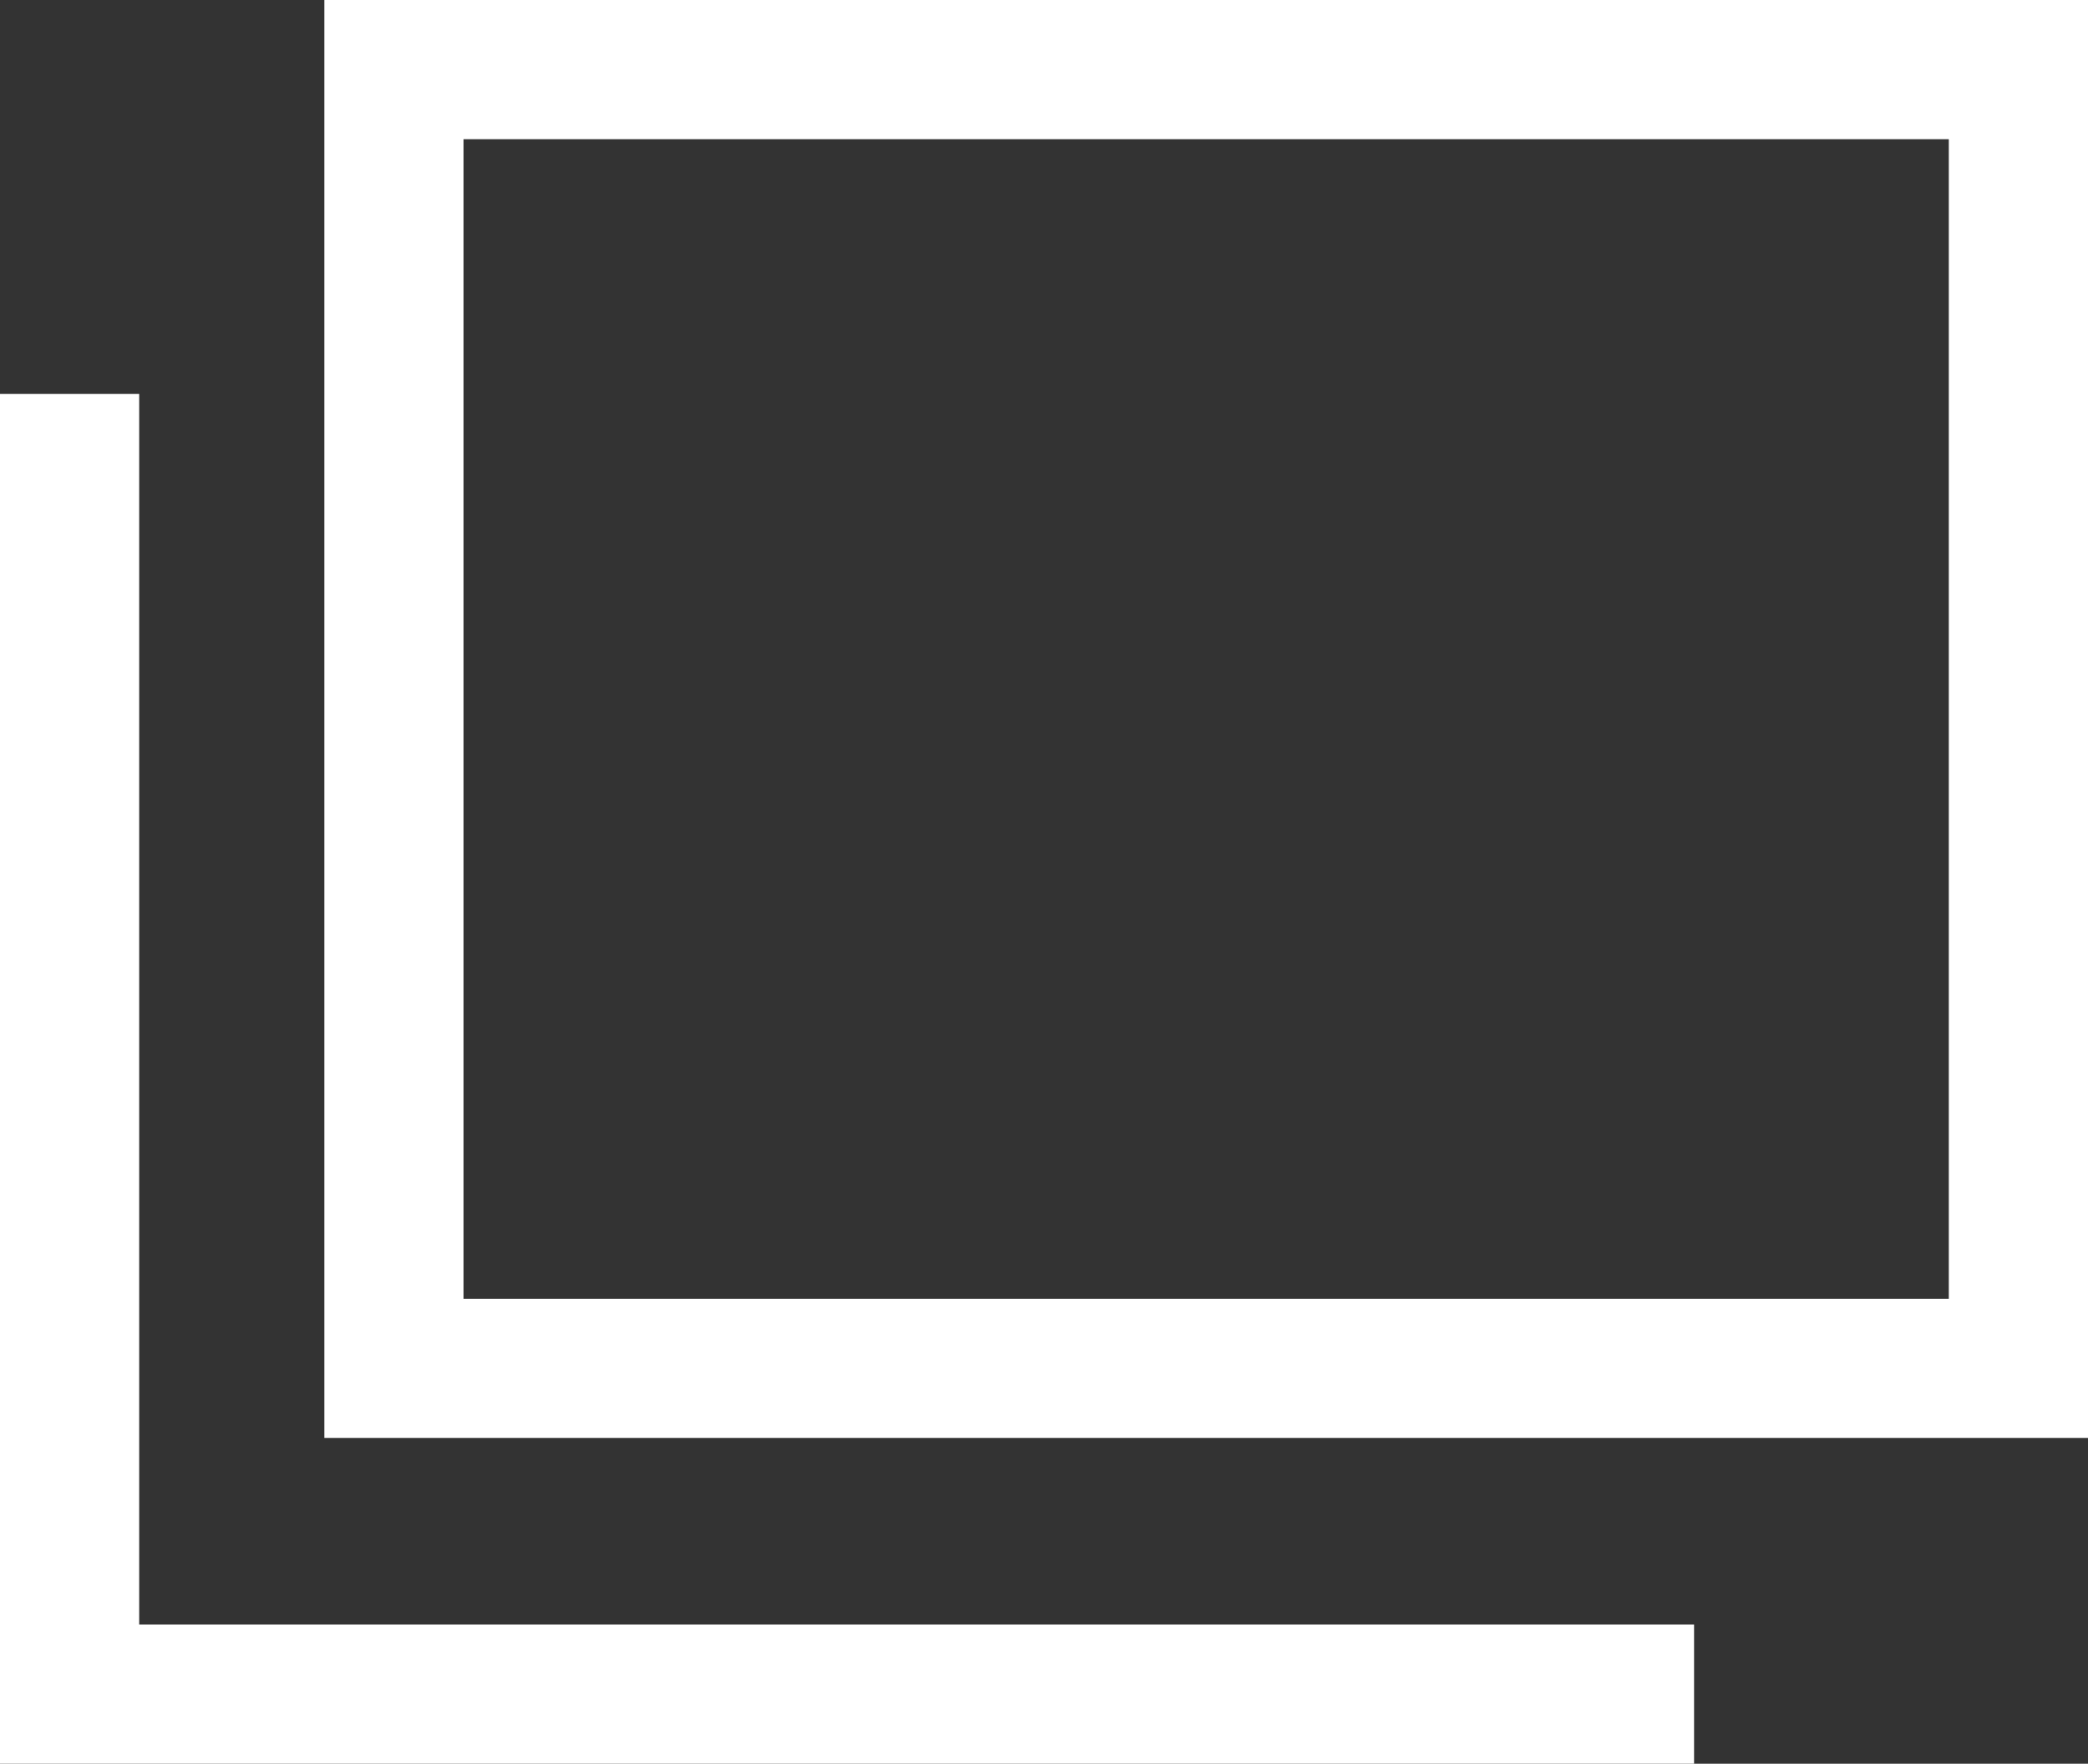 <svg id="_レイヤー_2" data-name="レイヤー 2" xmlns="http://www.w3.org/2000/svg" viewBox="0 0 15 12.67"><rect x="0" y="0" width="15" height="12.67" fill="#333333" stroke="none"/><defs><style>.cls-1{fill:none;stroke:#fff;stroke-miterlimit:10}</style></defs><g id="footer"><path class="cls-1" d="M2.83.5H14.5v9.33H2.83z"/><path class="cls-1" d="M12.17 12.17H.5V2.83"/></g></svg>